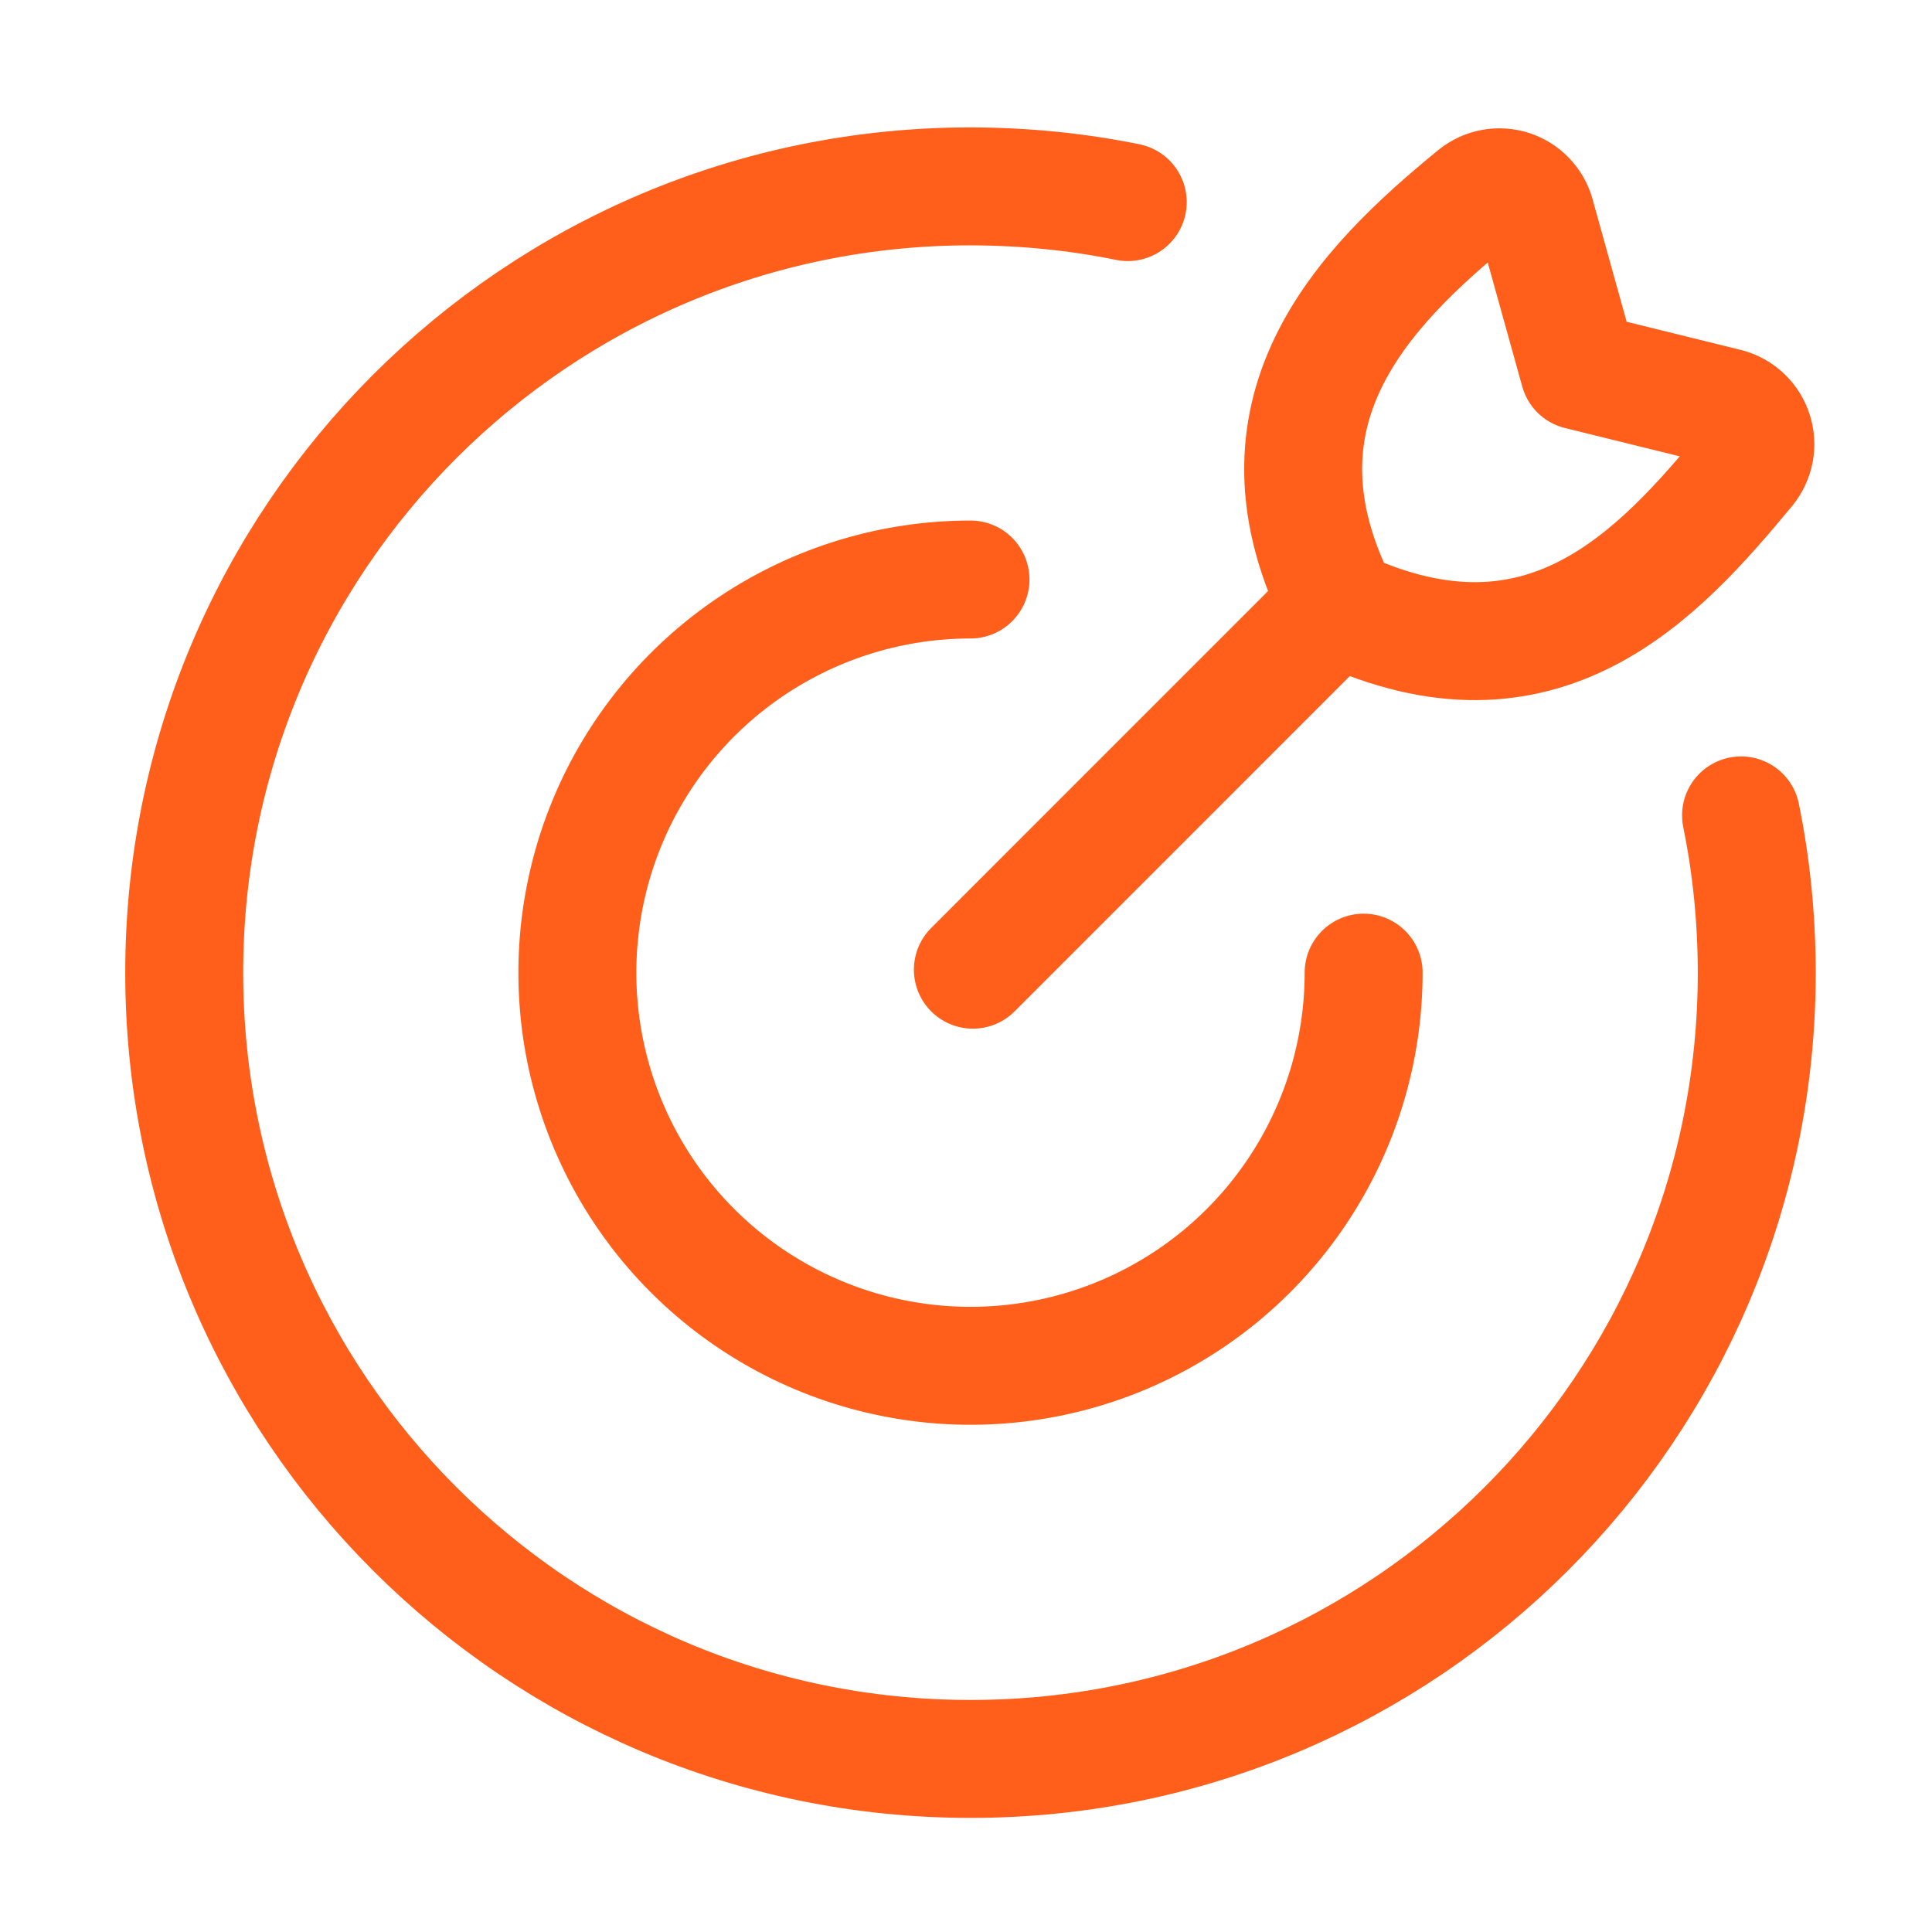 <svg width="43" height="43" viewBox="0 0 43 43" fill="none" xmlns="http://www.w3.org/2000/svg">
<path d="M30.35 21.648C30.35 23.379 29.837 25.071 28.875 26.51C27.914 27.949 26.547 29.07 24.949 29.732C23.35 30.395 21.59 30.568 19.893 30.23C18.196 29.893 16.637 29.059 15.413 27.836C14.189 26.612 13.356 25.053 13.018 23.355C12.681 21.658 12.854 19.899 13.516 18.3C14.178 16.701 15.3 15.335 16.739 14.373C18.178 13.412 19.869 12.898 21.6 12.898M25.1 4.498C23.968 4.267 22.802 4.151 21.6 4.148C11.935 4.148 4.1 11.983 4.1 21.648C4.1 31.314 11.935 39.148 21.6 39.148C31.265 39.148 39.1 31.314 39.1 21.648C39.098 20.447 38.981 19.28 38.75 18.148M21.653 21.582L29.62 13.614M35.145 8.252L34.177 4.773C34.139 4.641 34.068 4.52 33.971 4.421C33.875 4.322 33.755 4.249 33.624 4.207C33.492 4.166 33.352 4.158 33.216 4.183C33.081 4.208 32.953 4.267 32.846 4.353C30.333 6.406 27.596 9.173 29.83 13.535C34.335 15.635 36.907 12.804 38.878 10.422C38.967 10.312 39.027 10.182 39.054 10.043C39.08 9.905 39.071 9.761 39.028 9.627C38.985 9.492 38.909 9.37 38.807 9.272C38.705 9.174 38.58 9.104 38.444 9.066L35.145 8.252Z" stroke="#FF5F1A" stroke-width="2.625" stroke-linecap="round" stroke-linejoin="round"/>
</svg>
